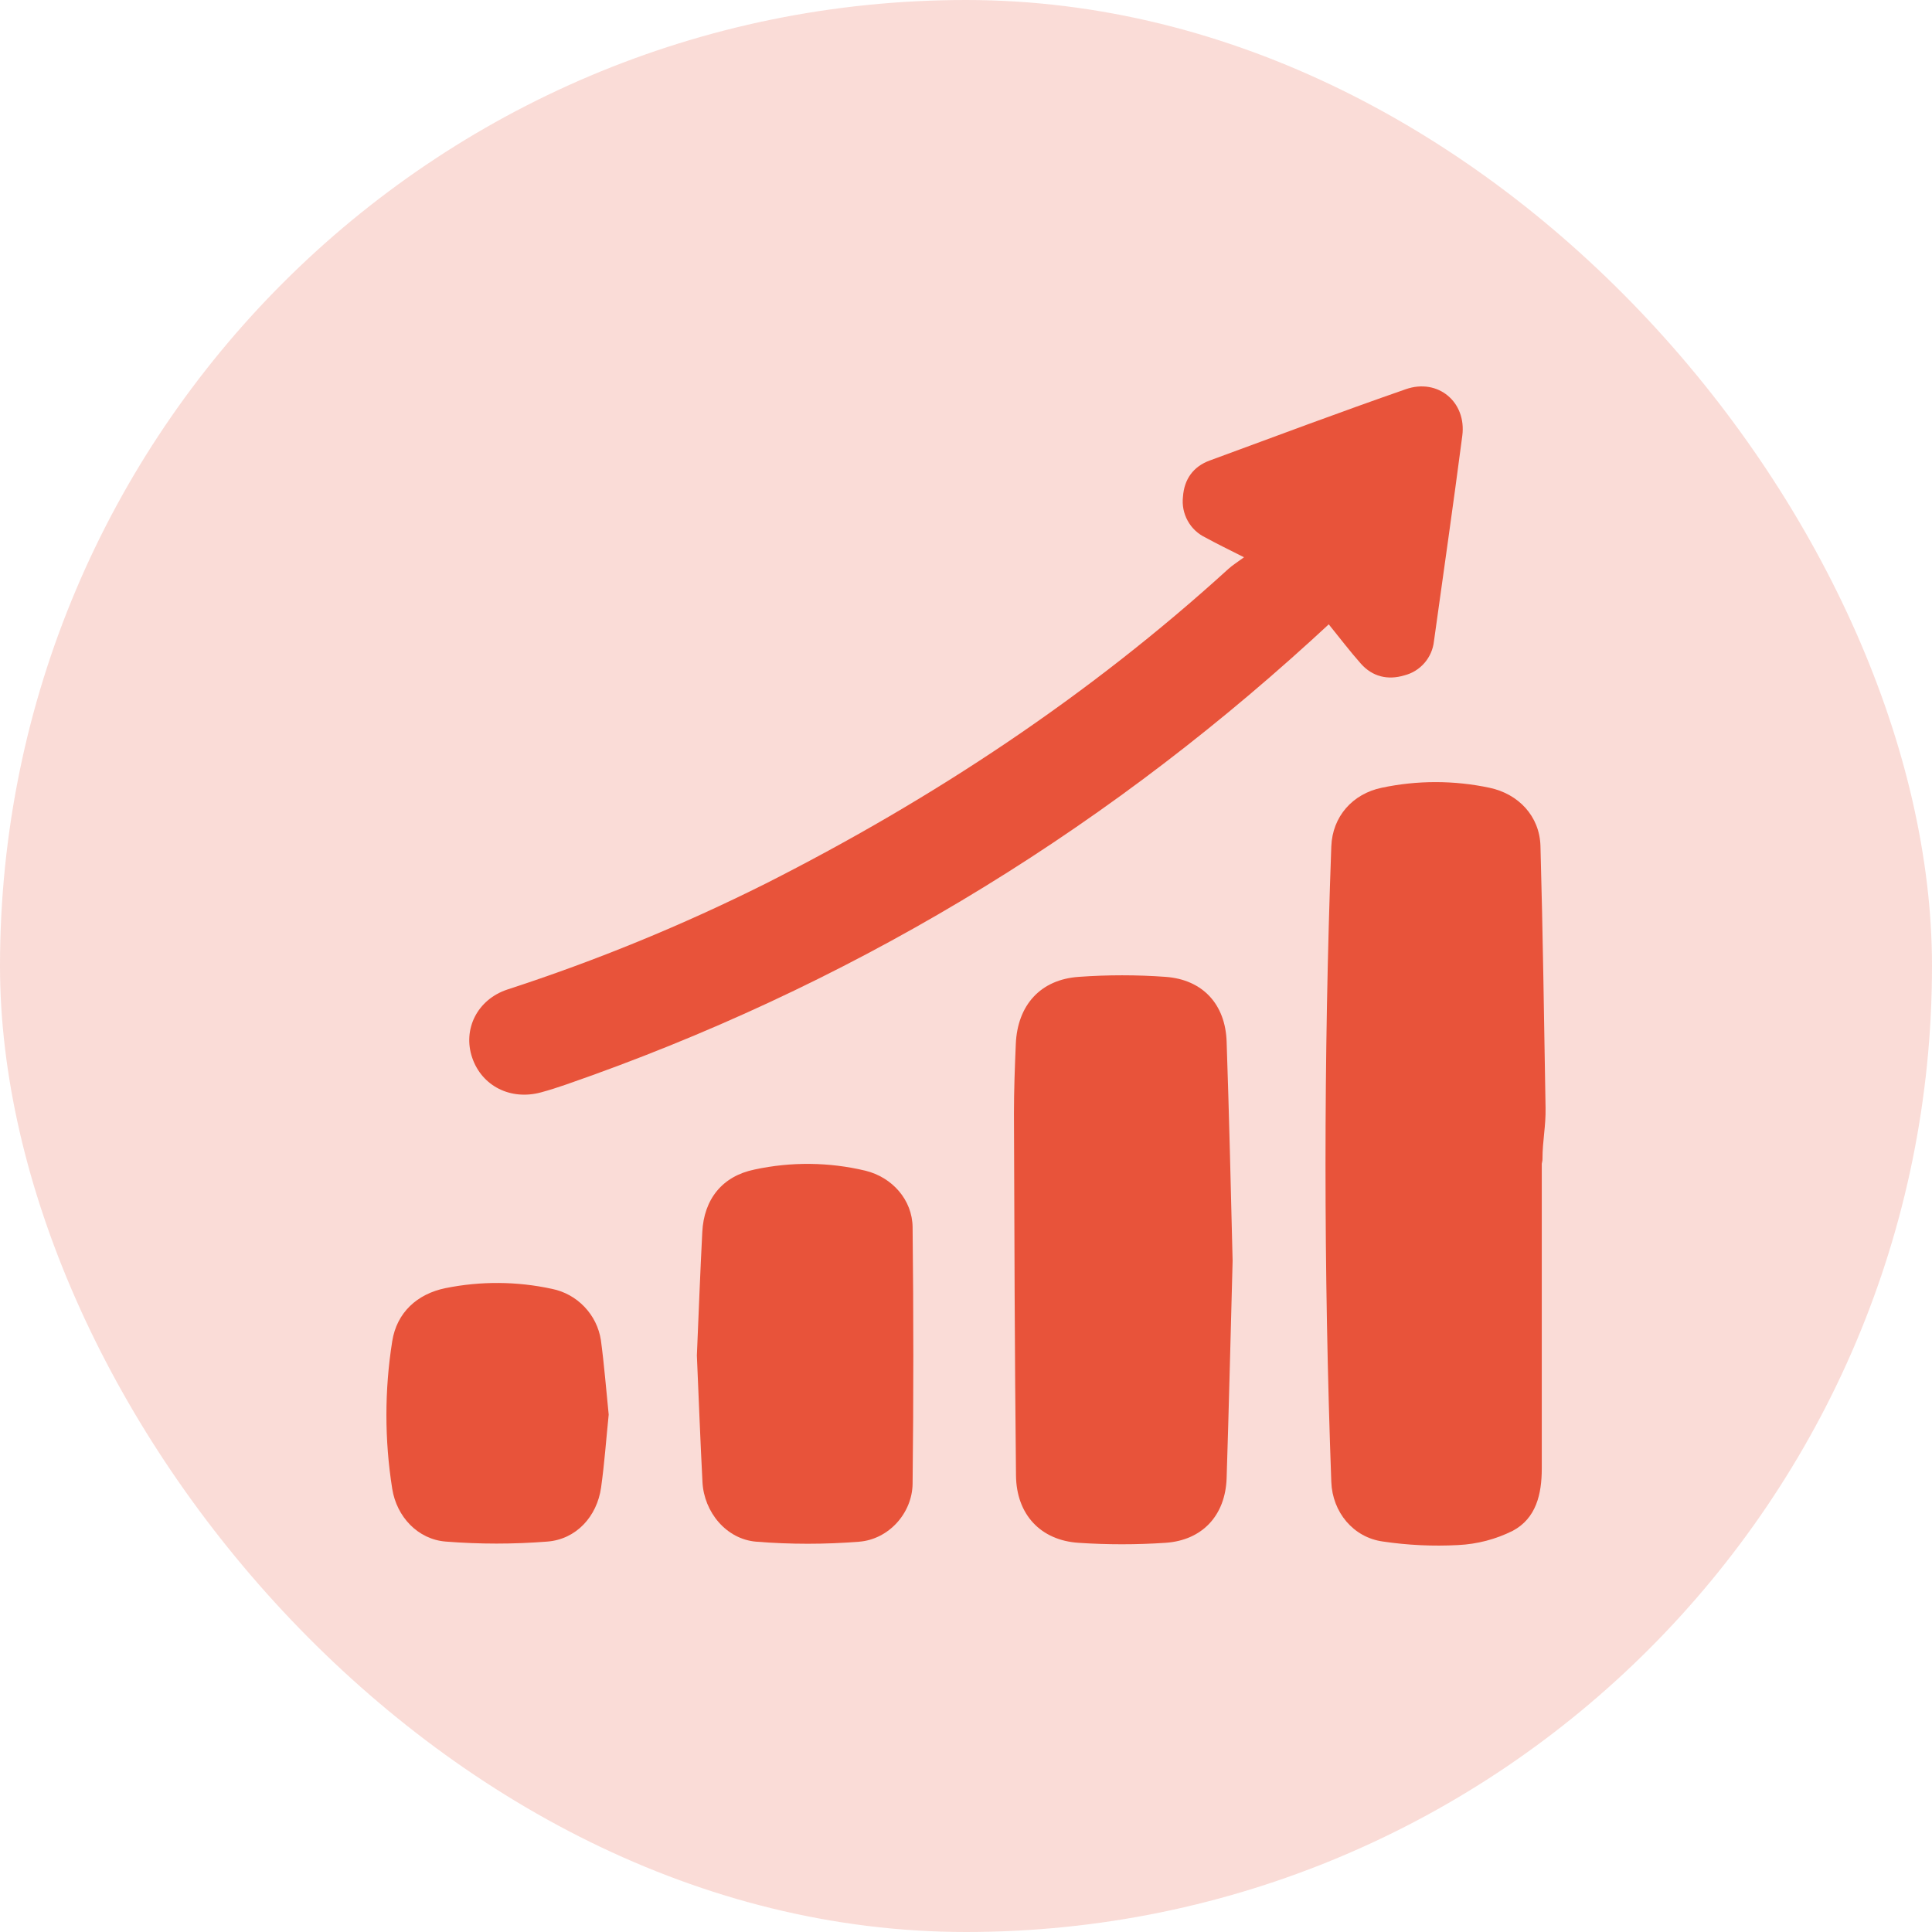 <svg width="50" height="50" viewBox="0 0 50 50" fill="none" xmlns="http://www.w3.org/2000/svg">
<rect width="50" height="50" rx="25" fill="#E8533A" fill-opacity="0.2"/>
<path d="M39.901 30.12C39.901 32.749 39.901 35.377 39.901 38.005C39.901 38.669 39.755 39.295 39.15 39.617C38.71 39.837 38.228 39.963 37.736 39.986C37.085 40.021 36.432 39.99 35.787 39.894C35.02 39.788 34.483 39.132 34.454 38.353C34.254 32.871 34.254 27.388 34.454 21.905C34.483 21.13 35.006 20.544 35.758 20.387C36.677 20.192 37.627 20.192 38.547 20.387C39.294 20.544 39.846 21.119 39.867 21.896C39.93 24.155 39.96 26.413 39.999 28.672C40.008 29.155 39.919 29.516 39.919 29.999C39.92 30.039 39.914 30.04 39.901 30.12Z" fill="#E8533A"/>
<path d="M32.195 14.422C31.775 14.21 31.482 14.068 31.195 13.91C31.001 13.817 30.84 13.666 30.737 13.477C30.633 13.288 30.59 13.072 30.615 12.857C30.646 12.405 30.879 12.076 31.305 11.919C32.995 11.296 34.681 10.665 36.381 10.073C37.216 9.781 37.958 10.406 37.844 11.278C37.612 13.056 37.356 14.828 37.11 16.599C37.087 16.806 37.001 17.002 36.864 17.159C36.727 17.317 36.545 17.428 36.343 17.479C35.916 17.607 35.518 17.514 35.217 17.173C34.936 16.856 34.68 16.518 34.388 16.158L33.935 16.574C28.287 21.715 21.87 25.564 14.652 28.067C14.438 28.141 14.226 28.21 14.003 28.27C13.214 28.485 12.469 28.106 12.22 27.372C11.971 26.638 12.35 25.867 13.133 25.608C15.426 24.862 17.661 23.946 19.818 22.866C24.158 20.669 28.184 18.006 31.789 14.725C31.893 14.63 32.014 14.556 32.195 14.422Z" fill="#E8533A"/>
<path d="M31.9 32.63C31.849 34.507 31.805 36.384 31.745 38.255C31.713 39.217 31.119 39.864 30.16 39.928C29.412 39.978 28.662 39.978 27.913 39.928C26.929 39.864 26.304 39.192 26.294 38.186C26.26 35.061 26.252 31.935 26.241 28.809C26.241 28.212 26.264 27.614 26.289 27.017C26.332 26.015 26.925 25.349 27.919 25.281C28.666 25.227 29.417 25.227 30.165 25.281C31.129 25.351 31.714 25.995 31.745 26.957C31.81 28.852 31.853 30.737 31.9 32.63Z" fill="#E8533A"/>
<path d="M18.035 35.08C18.081 34.015 18.12 32.951 18.175 31.888C18.217 31.035 18.692 30.438 19.529 30.267C20.476 30.063 21.457 30.073 22.399 30.298C23.09 30.468 23.611 31.051 23.618 31.76C23.643 33.972 23.643 36.185 23.618 38.398C23.609 39.159 23.001 39.837 22.238 39.899C21.351 39.97 20.46 39.97 19.573 39.899C18.794 39.835 18.22 39.131 18.18 38.358C18.123 37.264 18.083 36.172 18.035 35.08Z" fill="#E8533A"/>
<path d="M15.753 36.61C15.687 37.256 15.643 37.88 15.556 38.497C15.451 39.245 14.914 39.838 14.164 39.896C13.29 39.965 12.412 39.965 11.538 39.896C10.815 39.84 10.266 39.255 10.151 38.531C9.95 37.265 9.95 35.976 10.151 34.71C10.268 33.972 10.792 33.486 11.533 33.336C12.441 33.153 13.376 33.159 14.281 33.355C14.603 33.419 14.897 33.581 15.124 33.819C15.352 34.056 15.501 34.358 15.551 34.682C15.638 35.326 15.688 35.977 15.753 36.61Z" fill="#E8533A"/>
</svg>
